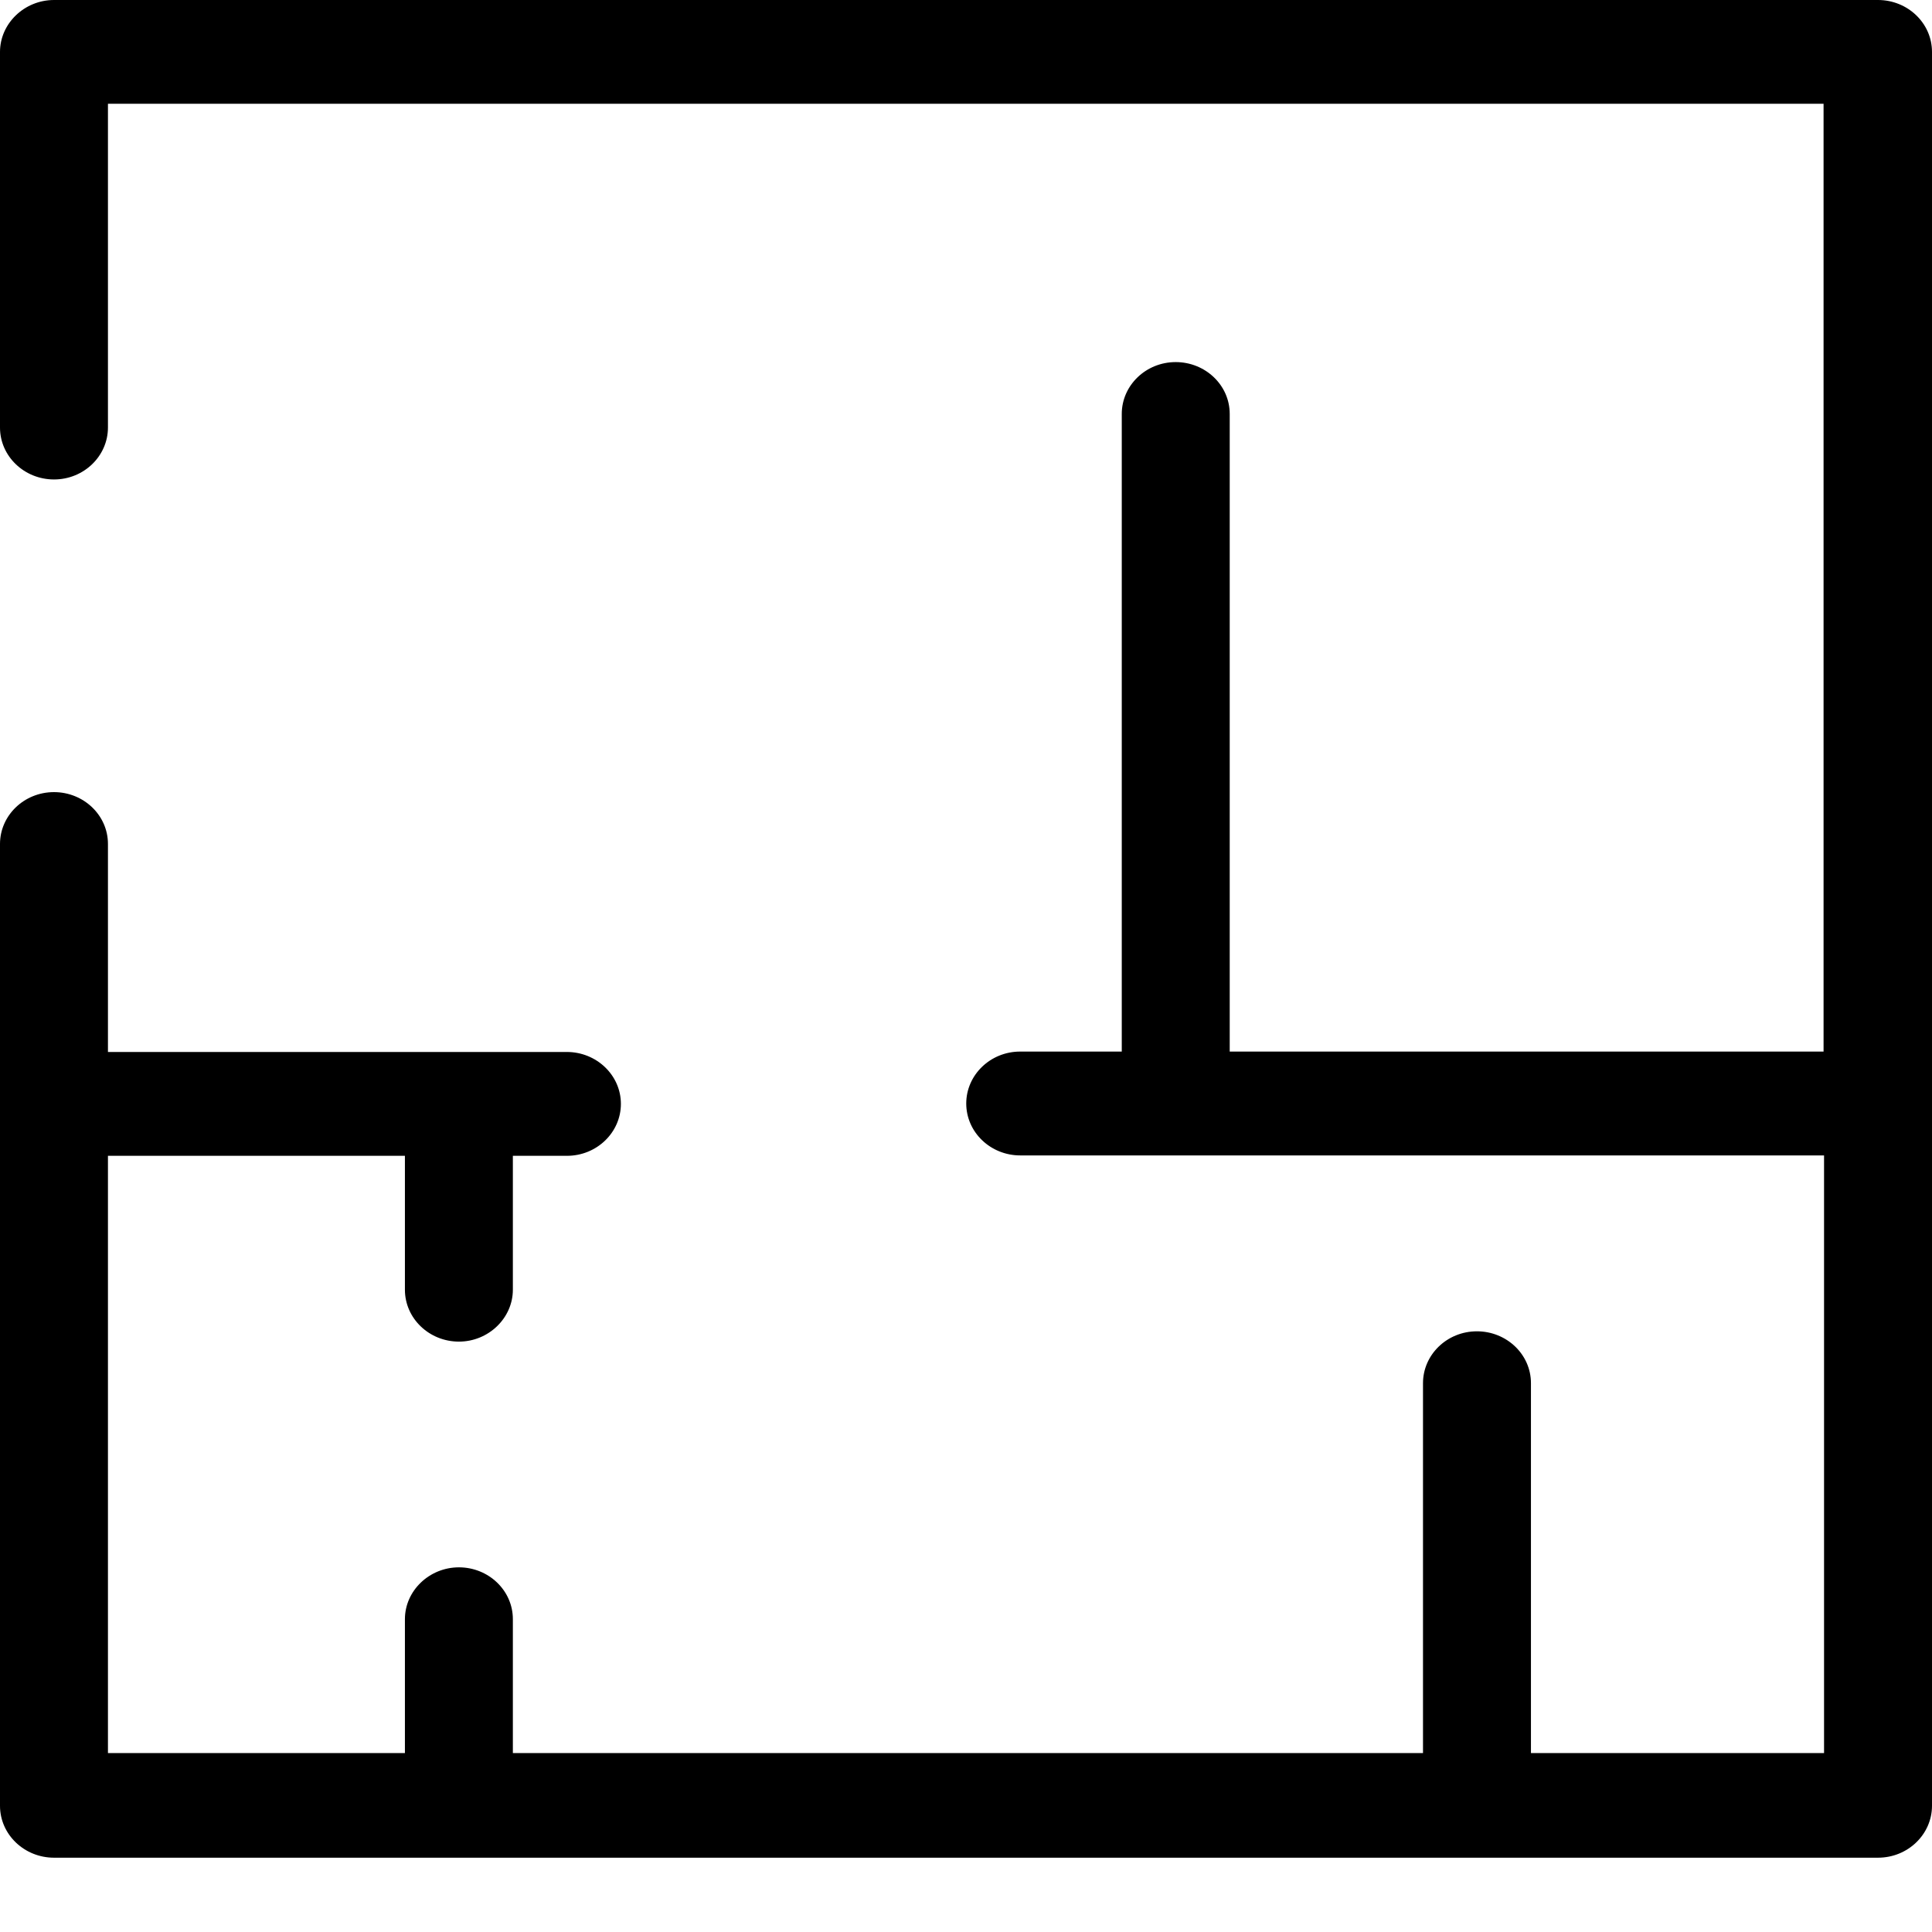 <svg width="24" height="24" viewBox="0 0 24 24" fill="none" xmlns="http://www.w3.org/2000/svg">
<path d="M0.671 0C0.303 0 0 0.292 0 0.645V5.311C0 5.669 0.303 5.956 0.671 5.956C1.043 5.956 1.341 5.664 1.341 5.311V1.289H22.653V13.063H15.276V5.142C15.276 4.784 14.973 4.498 14.605 4.498C14.233 4.498 13.935 4.789 13.935 5.142V13.063H12.673C12.301 13.063 12.003 13.355 12.003 13.708C12.003 14.066 12.306 14.353 12.673 14.353H14.605H22.659V21.777H19.018V17.182C19.018 16.824 18.715 16.538 18.347 16.538C17.975 16.538 17.677 16.829 17.677 17.182V21.777H6.371V20.114C6.371 19.756 6.068 19.47 5.701 19.47C5.333 19.47 5.03 19.761 5.03 20.114V21.777H1.341V14.358H5.03V16.021C5.03 16.379 5.333 16.666 5.701 16.666C6.068 16.666 6.371 16.374 6.371 16.021V14.358H7.042C7.415 14.358 7.713 14.066 7.713 13.713C7.713 13.355 7.409 13.068 7.042 13.068H1.341V10.484C1.341 10.126 1.038 9.84 0.671 9.84C0.298 9.84 0 10.131 0 10.484V22.432C0 22.79 0.303 23.077 0.671 23.077H23.329C23.702 23.077 24 22.785 24 22.432V0.645C24 0.287 23.697 0 23.329 0H0.671Z" fill="black"/>
</svg>
